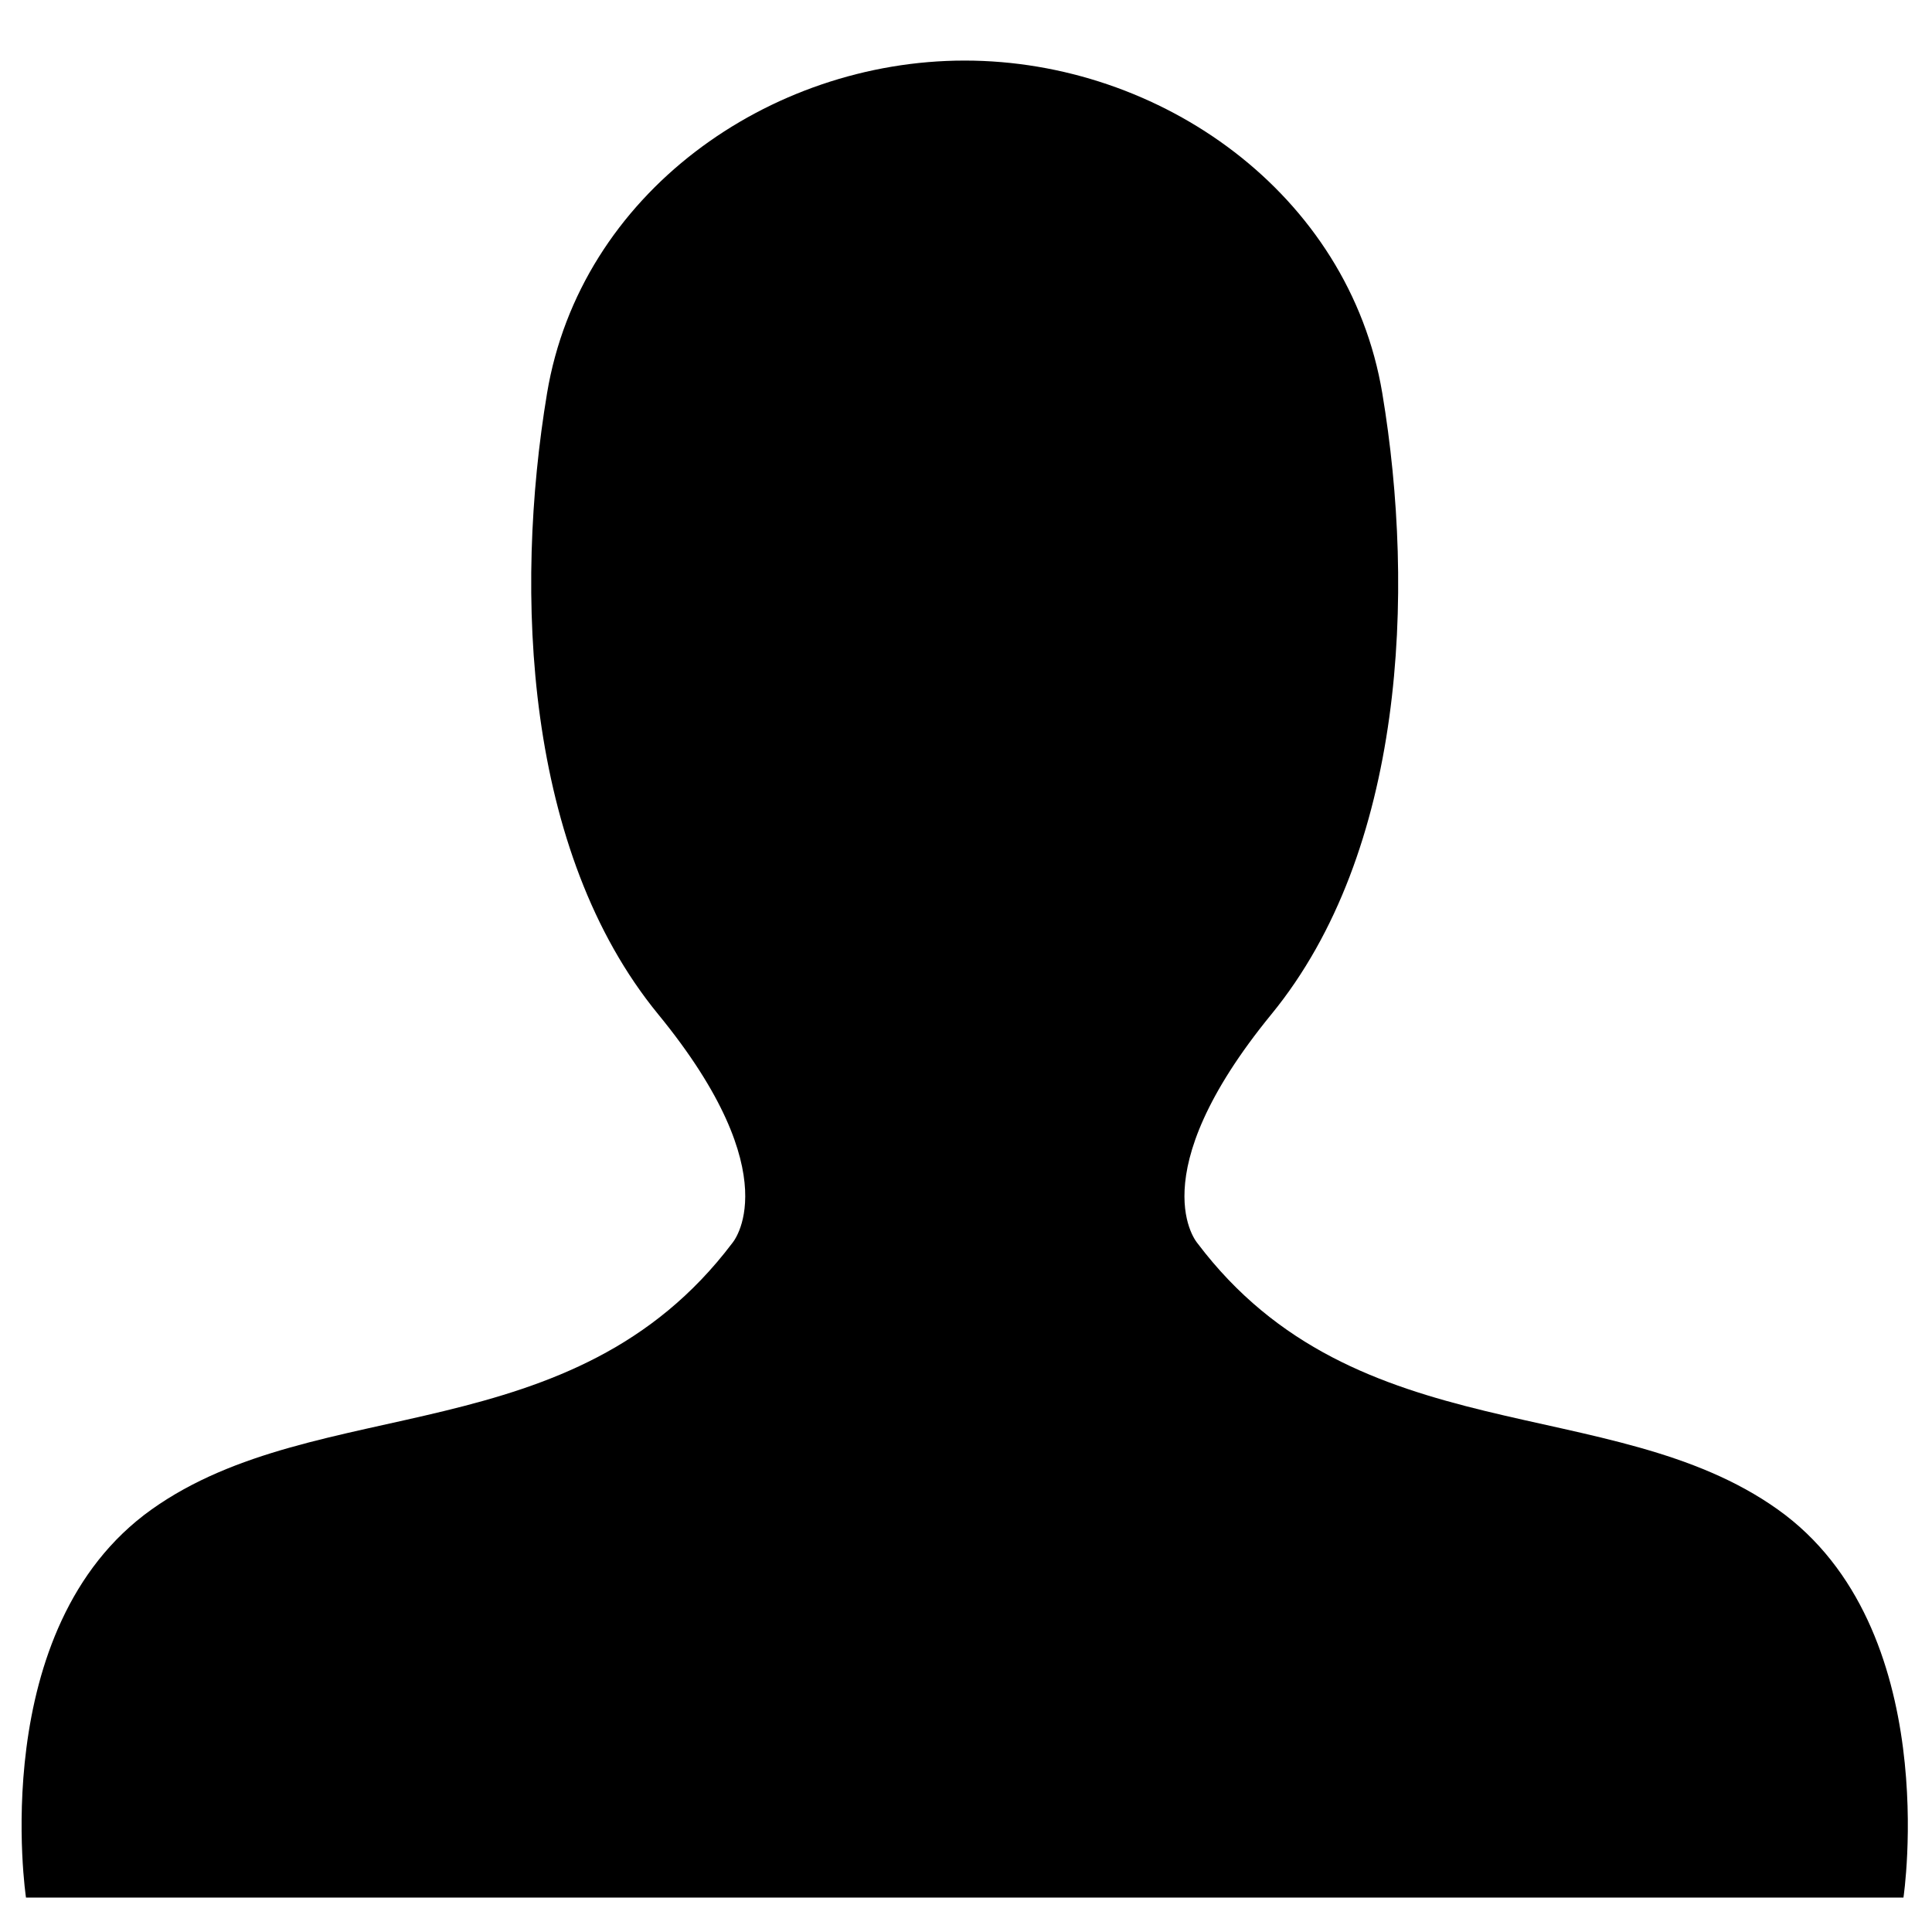 <svg id="Livello_1" data-name="Livello 1" xmlns="http://www.w3.org/2000/svg" viewBox="0 0 400 400"><defs><style>.cls-1{fill-rule:evenodd;}</style></defs><path class="cls-1" d="M368.07,312.52C333.65,288,280.84,301,247.94,257.42c0,0-12.25-13.77,15.3-47.44s29.84-87.24,22.95-128.56-45.91-68.88-86.46-68.88-79.59,27.55-86.47,68.88-4.59,94.88,23,128.56,15.31,47.44,15.31,47.44C118.61,301,65.81,288,31.38,312.52s-26,80.35-26,80.35H394.09S402.51,337,368.07,312.52Z"/></svg>